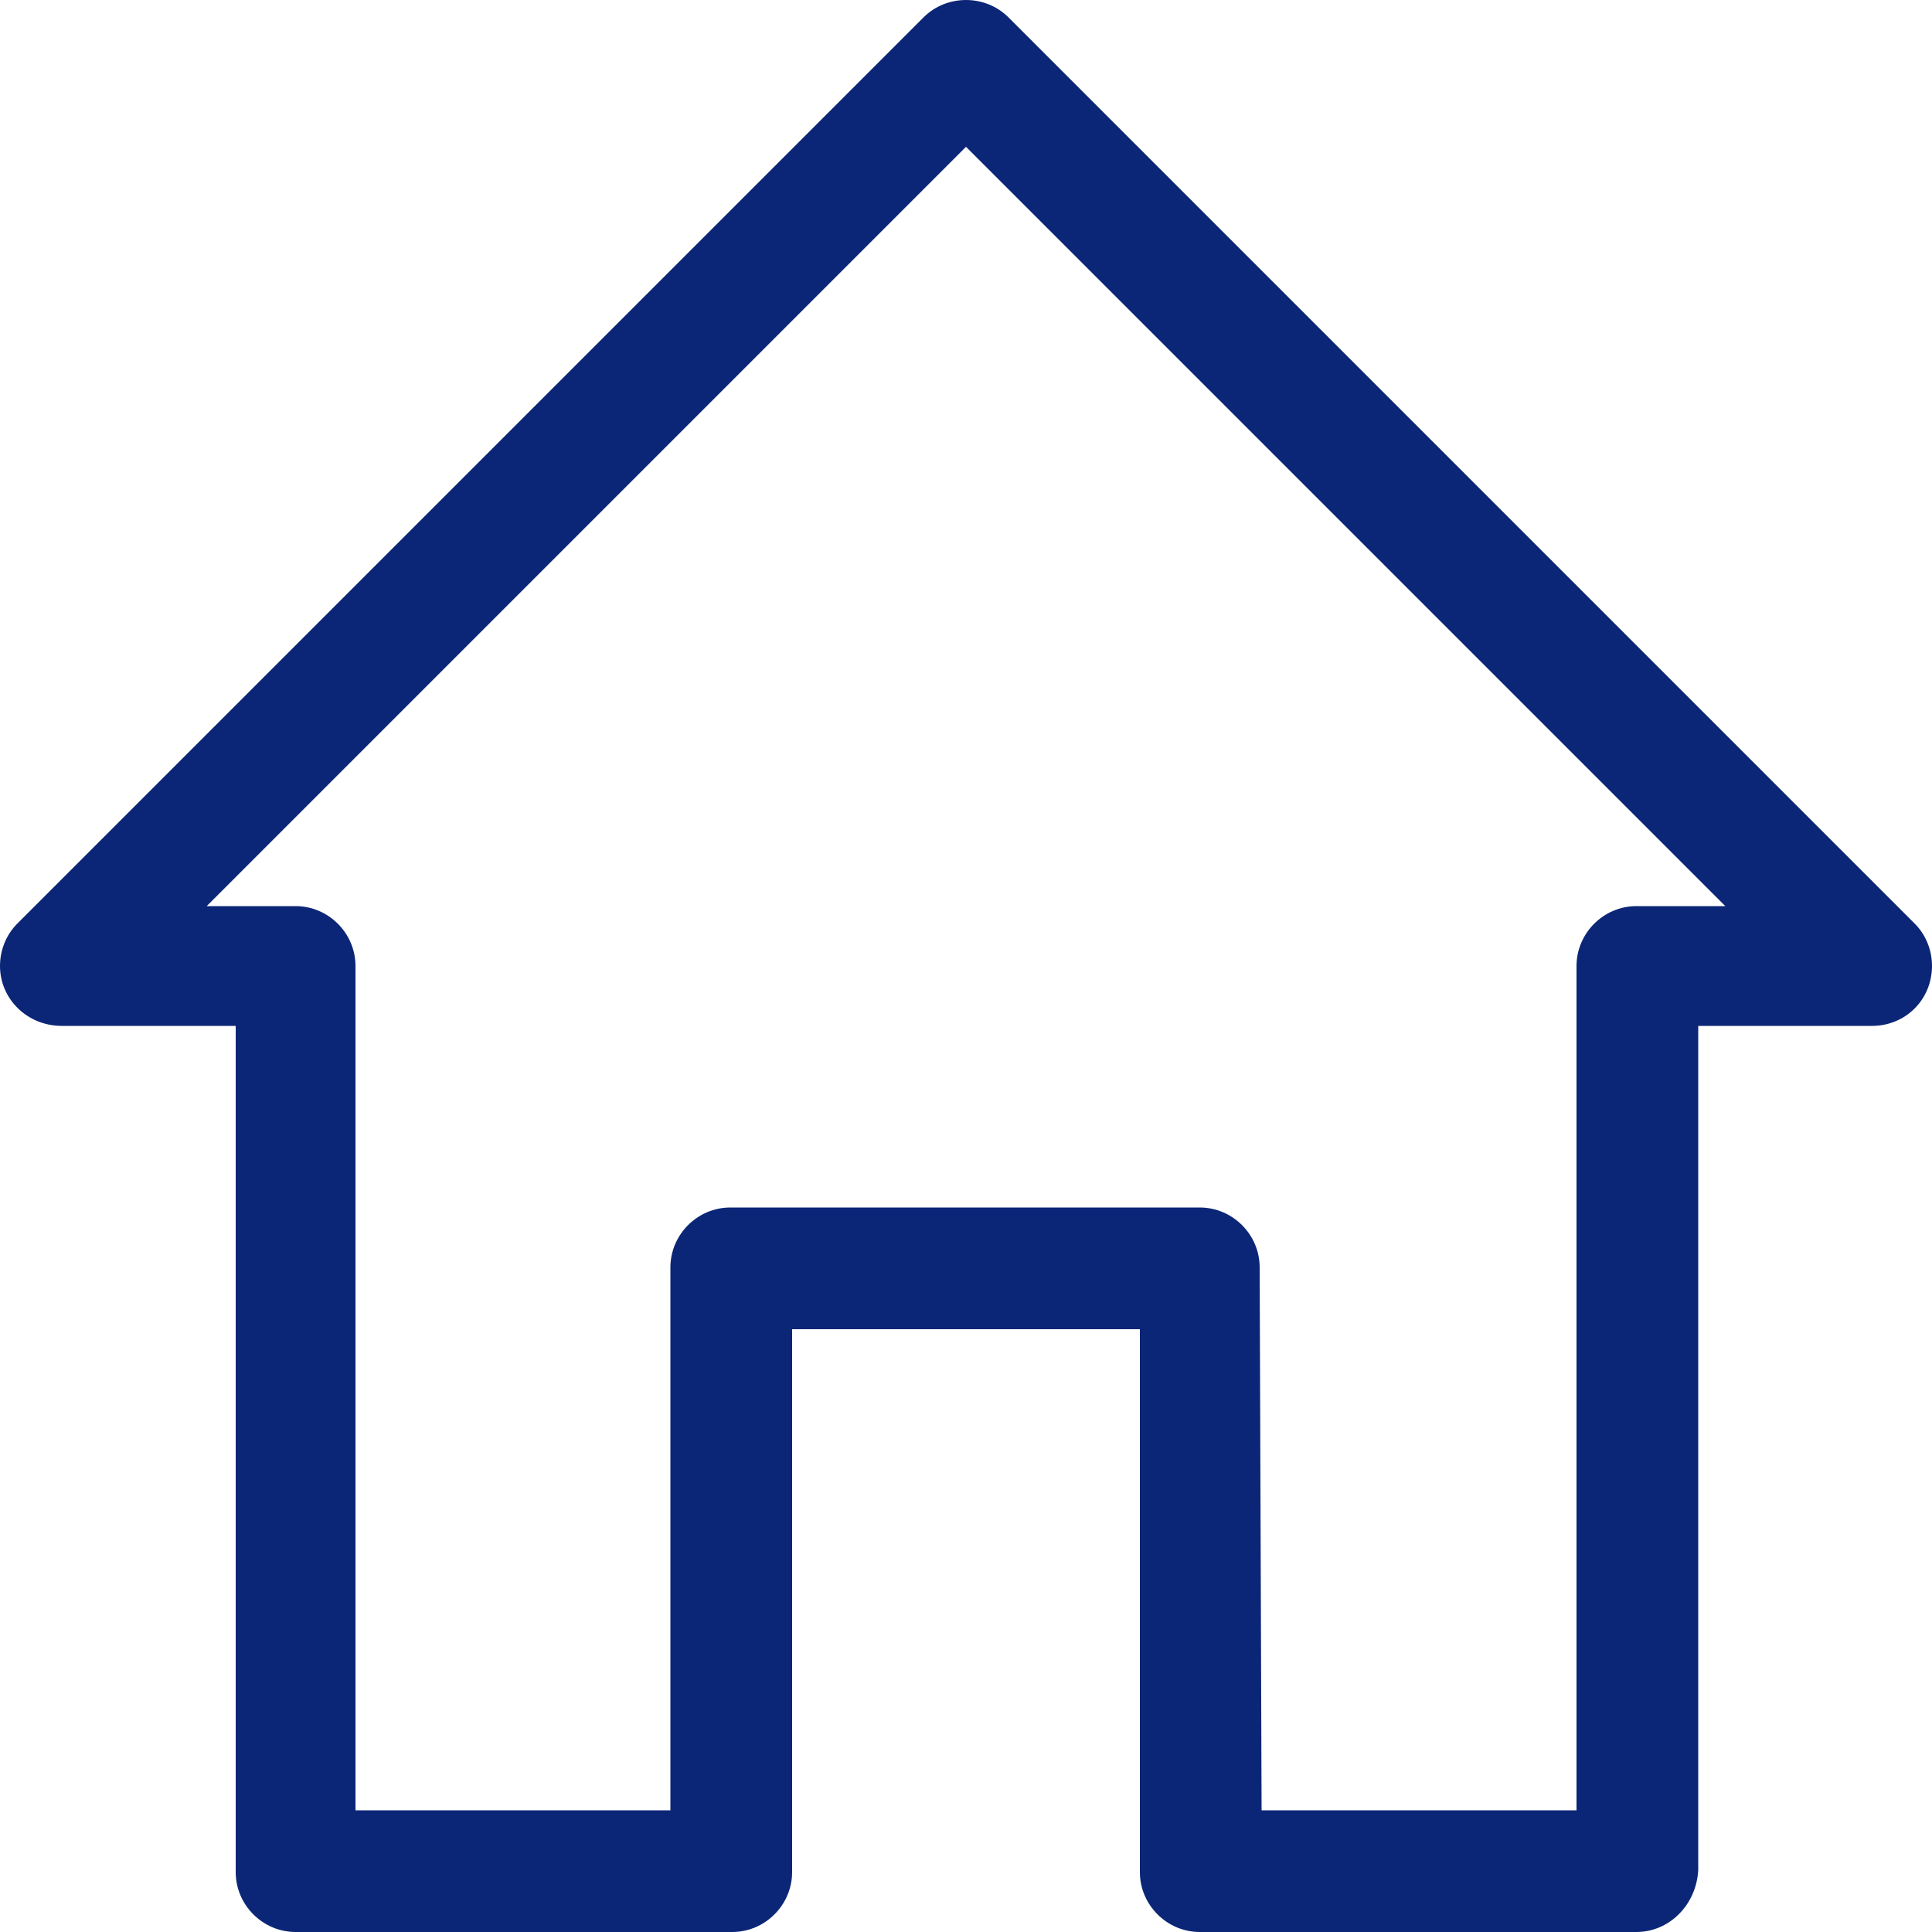 <?xml version="1.0" encoding="utf-8"?>
<!-- Generator: Adobe Illustrator 25.2.0, SVG Export Plug-In . SVG Version: 6.00 Build 0)  -->
<svg version="1.1" id="Calque_1" xmlns="http://www.w3.org/2000/svg" xmlns:xlink="http://www.w3.org/1999/xlink" x="0px" y="0px"
	 viewBox="0 0 100 100" style="enable-background:new 0 0 100 100;" xml:space="preserve">
<style type="text/css">
	.st0{fill:#0C2677;}
</style>
<g id="Groupe_24">
	<path id="Tracé_15" class="st0" d="M84.7,100H62.1c-1.7,0-3.1-1.4-3.1-3.1l0,0V68.8H41v28.1c0,1.7-1.4,3.1-3.1,3.1H15.3
		c-1.7,0-3.1-1.4-3.1-3.1l0,0V53.1h-9C1.4,53.1,0,51.7,0,50c0-0.8,0.3-1.6,0.9-2.2L47.8,0.9c1.2-1.2,3.2-1.2,4.4,0c0,0,0,0,0,0
		l46.9,46.9c1.2,1.2,1.2,3.2,0,4.4c-0.6,0.6-1.4,0.9-2.2,0.9h-9v43.7C87.8,98.6,86.4,100,84.7,100L84.7,100 M65.3,93.7h16.3V50
		c0-1.7,1.4-3.1,3.1-3.1h4.6L50,7.6L10.7,46.9h4.6c1.7,0,3.1,1.4,3.1,3.1v43.7h16.3V65.6c0-1.7,1.4-3.1,3.1-3.1h24.3
		c1.7,0,3.1,1.4,3.1,3.1L65.3,93.7z"/>
</g>
</svg>
